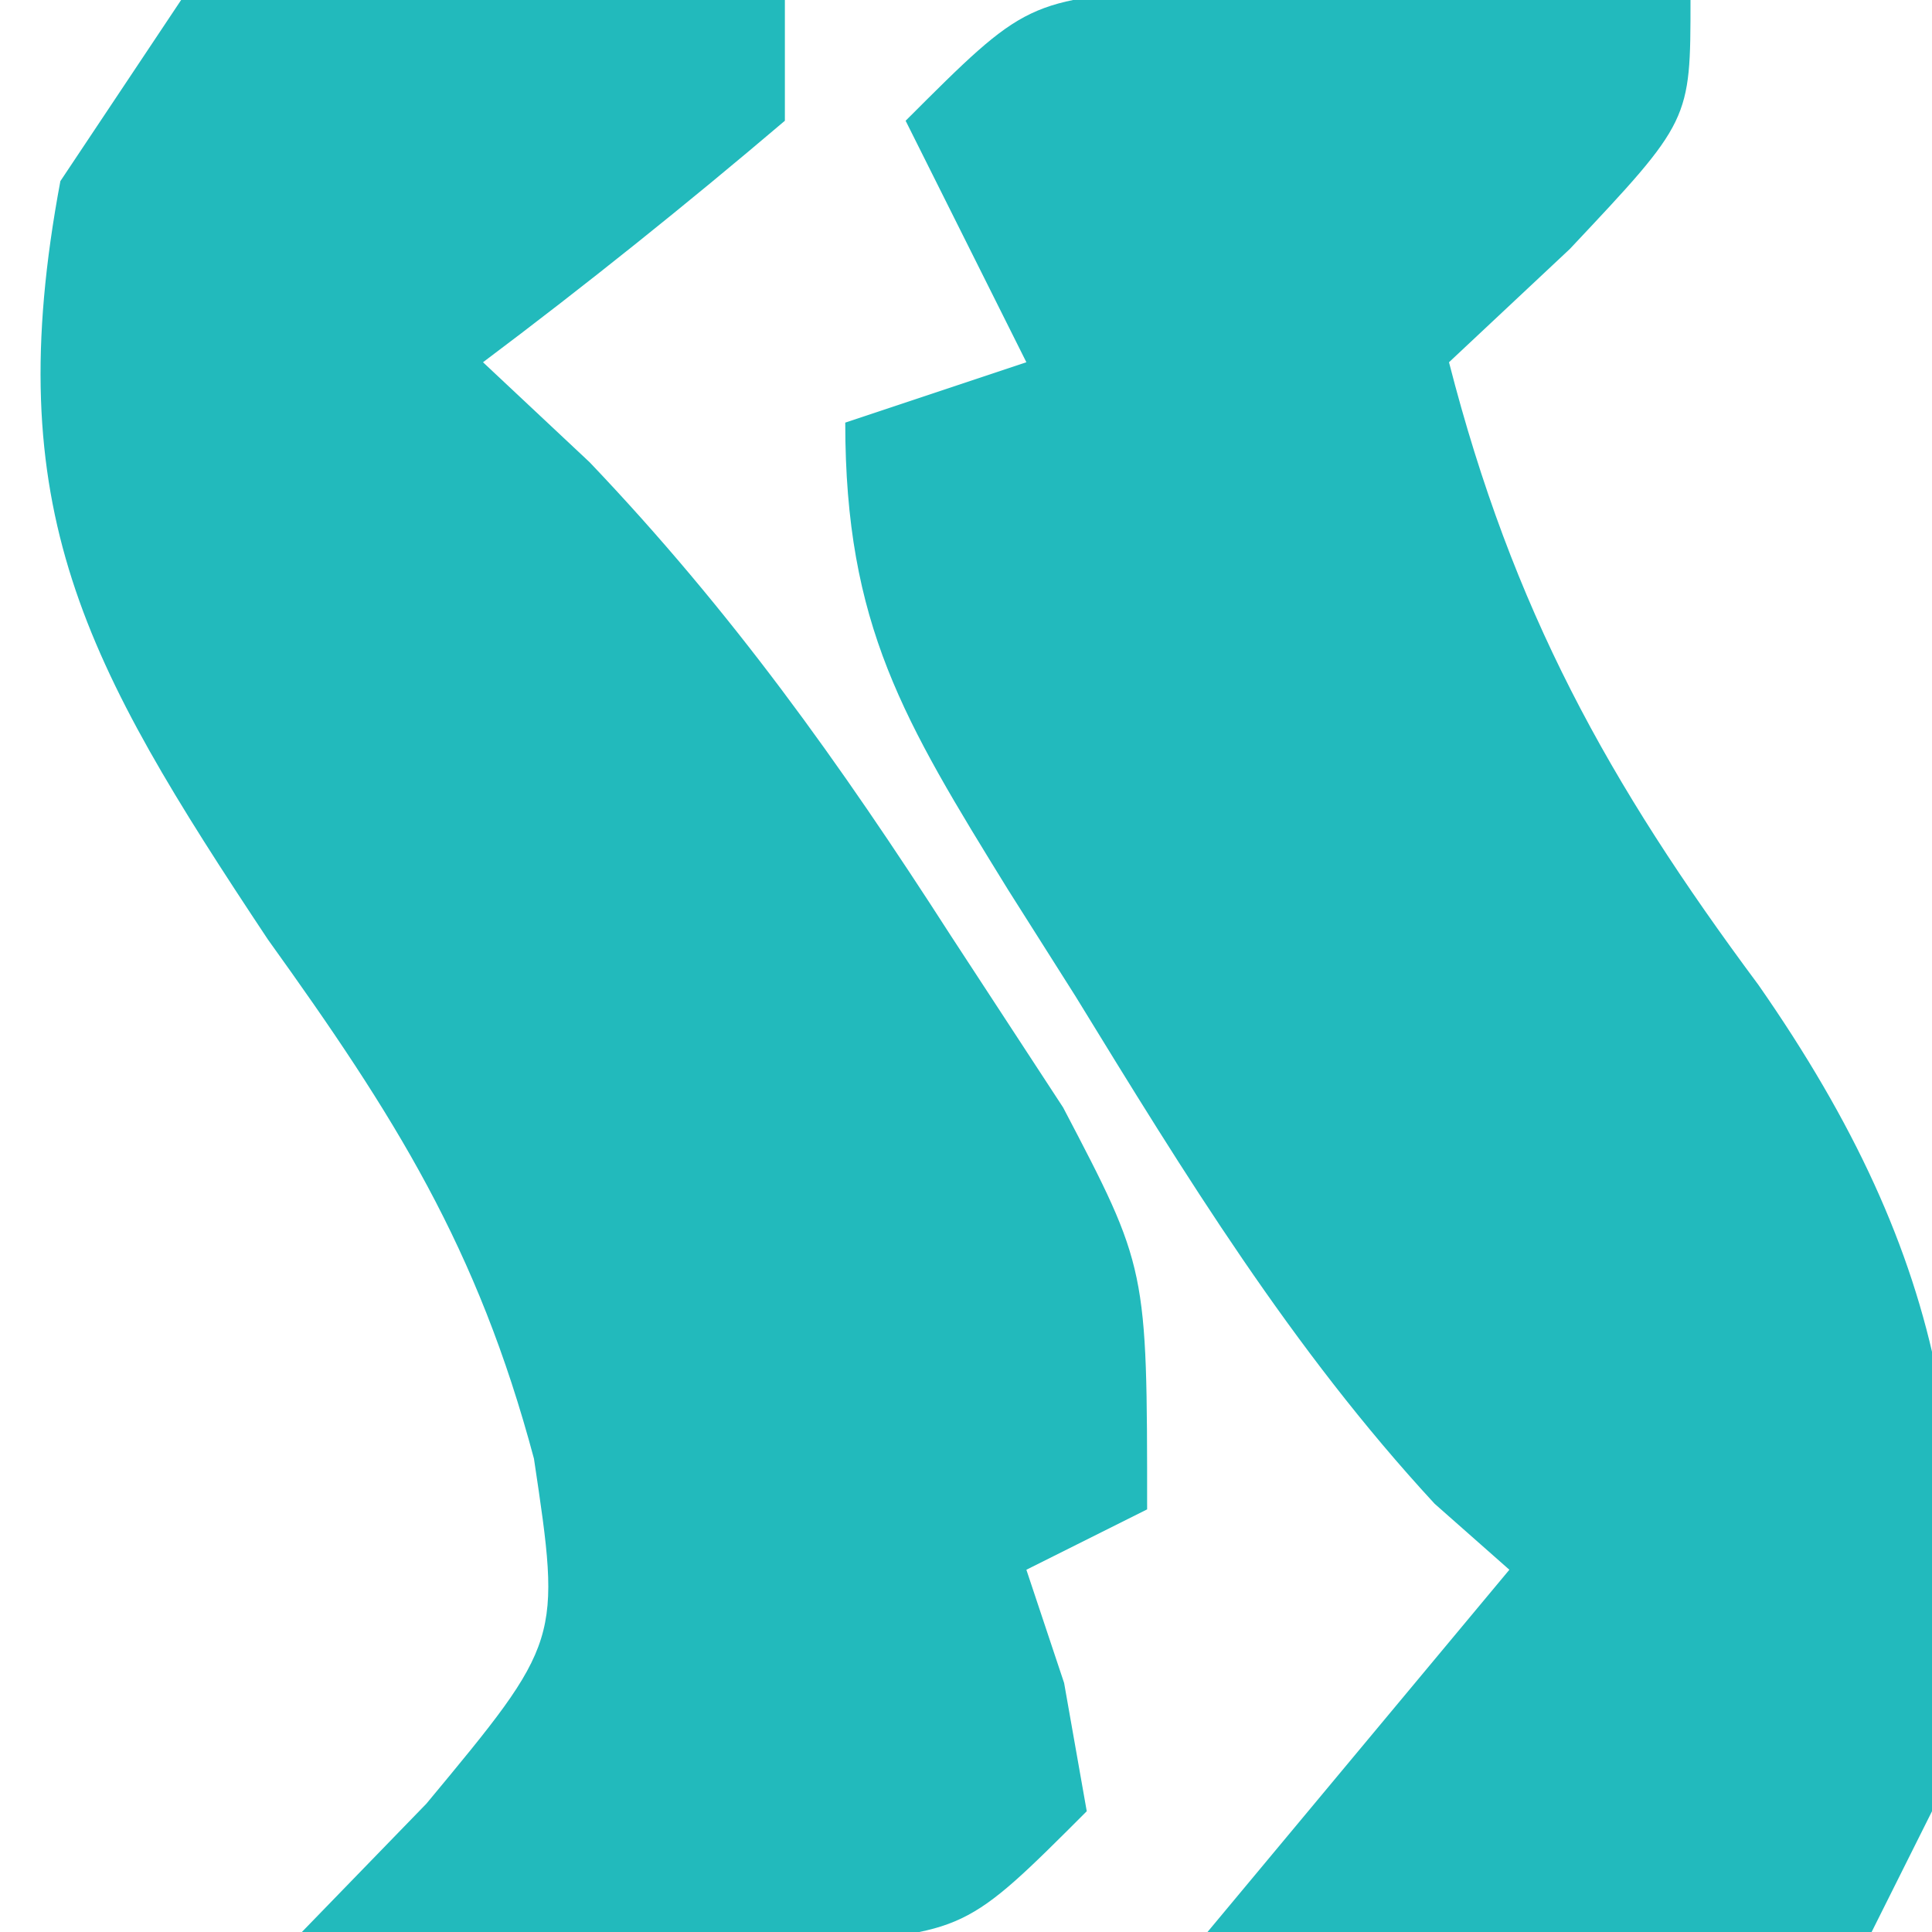 <?xml version="1.0" encoding="UTF-8"?>
<svg version="1.1" xmlns="http://www.w3.org/2000/svg" width="32" height="32">
<path d="M0 0 C0.998 0.023 1.995 0.046 3.023 0.07 C4.528 0.097 4.528 0.097 6.062 0.125 C6.833 0.148 7.604 0.171 8.398 0.195 C8.398 2.195 8.398 2.195 6.398 4.32 C5.738 4.939 5.078 5.558 4.398 6.195 C5.45 10.296 7.031 13.157 9.523 16.508 C12.696 21.062 13.309 24.746 12.398 30.195 C12.068 30.855 11.738 31.515 11.398 32.195 C7.768 32.195 4.138 32.195 0.398 32.195 C2.048 30.215 3.698 28.235 5.398 26.195 C4.99 25.834 4.581 25.473 4.16 25.102 C1.79 22.537 0.028 19.659 -1.789 16.695 C-2.157 16.114 -2.525 15.533 -2.904 14.934 C-4.633 12.13 -5.602 10.551 -5.602 7.195 C-4.612 6.865 -3.622 6.535 -2.602 6.195 C-3.262 4.875 -3.922 3.555 -4.602 2.195 C-2.602 0.195 -2.602 0.195 0 0 Z " fill="#22BABD" transform="translate(19.602,-0.195)"/>
<path d="M0 0 C2.383 -0.293 2.383 -0.293 5.125 -0.188 C6.035 -0.16 6.945 -0.133 7.883 -0.105 C8.581 -0.071 9.28 -0.036 10 0 C10 0.66 10 1.32 10 2 C8.374 3.382 6.707 4.719 5 6 C5.583 6.547 6.165 7.093 6.766 7.656 C9.12 10.126 10.906 12.632 12.75 15.5 C13.364 16.438 13.977 17.377 14.609 18.344 C16 21 16 21 16 25 C15.34 25.33 14.68 25.66 14 26 C14.206 26.619 14.412 27.238 14.625 27.875 C14.749 28.576 14.873 29.277 15 30 C13 32 13 32 10.398 32.195 C8.902 32.161 8.902 32.161 7.375 32.125 C6.372 32.107 5.369 32.089 4.336 32.07 C3.18 32.036 3.18 32.036 2 32 C2.681 31.299 3.361 30.598 4.062 29.875 C6.297 27.184 6.297 27.184 5.844 24.16 C4.909 20.659 3.544 18.494 1.438 15.562 C-1.606 10.979 -3.02 8.442 -2 3 C-1.34 2.01 -0.68 1.02 0 0 Z " fill="#22BABC" transform="translate(3,0)"/>
</svg>
